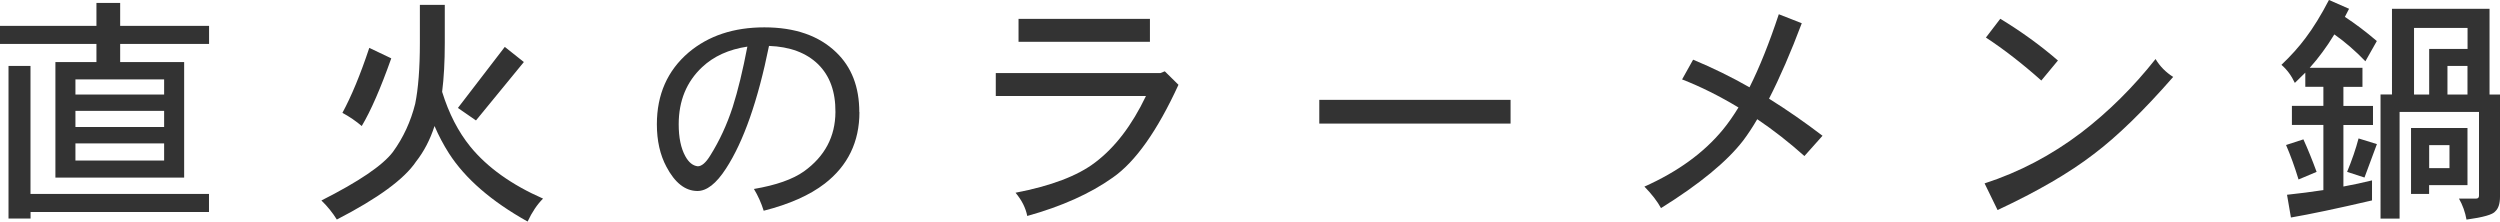 <?xml version="1.0" encoding="UTF-8"?> <svg xmlns="http://www.w3.org/2000/svg" id="_レイヤー_2" width="358.26" height="31.75" viewBox="0 0 358.26 31.75"><g id="main"><g><path d="m29.96,3.71v2.59h-12.74v2.59h9.17v16.56H7.94V8.89h5.88v-2.59H0v-2.59h13.82V.42h3.4v3.29h12.74ZM1.22,9.45h3.15v18.34h25.58v2.59H4.38v.94H1.22V9.45Zm9.59,4.1h12.71v-2.17h-12.71v2.17Zm0,4.65h12.71v-2.31h-12.71v2.31Zm12.71,4.8v-2.45h-12.71v2.45h12.71Z" fill="#333"></path><path d="m60.17.7h3.57v5.46c0,2.68-.13,5.02-.38,7,.96,3.1,2.31,5.73,4.06,7.88,2.43,2.96,5.89,5.44,10.4,7.42-.84.84-1.58,1.94-2.21,3.29-5.18-2.89-8.94-6.15-11.27-9.77-.79-1.24-1.48-2.54-2.07-3.92-.63,1.96-1.52,3.66-2.66,5.11-1.68,2.5-5.46,5.26-11.34,8.29-.61-.98-1.34-1.89-2.21-2.73,5.37-2.71,8.79-5.03,10.25-6.96,1.49-2.05,2.55-4.35,3.19-6.9.44-2.17.67-5.08.67-8.72V.7Zm-7.25,6.16l3.15,1.5c-1.52,4.29-2.93,7.52-4.23,9.7-.82-.7-1.74-1.33-2.77-1.89,1.28-2.36,2.57-5.46,3.85-9.31Zm19.42-.14l2.73,2.17-6.86,8.37-2.59-1.79,6.72-8.75Z" fill="#333"></path><path d="m123.16,16.06c0,4.27-1.66,7.69-4.97,10.25-2.15,1.66-5.06,2.95-8.75,3.89-.35-1.12-.82-2.16-1.4-3.12,3.17-.54,5.56-1.38,7.17-2.52,2.99-2.15,4.49-4.98,4.51-8.5.02-2.92-.8-5.2-2.49-6.86-1.68-1.63-4.02-2.51-7.03-2.62-1.59,7.84-3.64,13.7-6.16,17.57-1.4,2.17-2.78,3.24-4.13,3.22-1.73-.02-3.2-1.18-4.41-3.47-.91-1.7-1.37-3.73-1.37-6.09,0-4.27,1.52-7.7,4.55-10.29,2.85-2.4,6.46-3.6,10.85-3.6s7.82,1.19,10.29,3.57c2.22,2.12,3.32,4.98,3.32,8.58Zm-16.06-9.38c-2.66.4-4.82,1.38-6.48,2.94-2.24,2.1-3.36,4.83-3.36,8.19,0,1.89.31,3.42.95,4.58.49.89,1.08,1.36,1.78,1.44.56,0,1.16-.51,1.79-1.54,1.33-2.12,2.4-4.44,3.22-6.96.75-2.36,1.45-5.24,2.1-8.65Z" fill="#333"></path><path d="m168.88,12.15c-3.03,6.6-6.17,11.04-9.42,13.3-3.22,2.29-7.3,4.12-12.25,5.5-.23-1.17-.79-2.27-1.68-3.33,5.11-.98,8.91-2.43,11.41-4.34,2.85-2.15,5.27-5.32,7.28-9.52h-21.52v-3.29h23.59l.63-.25,1.96,1.93Zm-4.09-6.16h-18.83v-3.29h18.83v3.29Z" fill="#333"></path><path d="m216.47,17.71h-27.41v-3.4h27.41v3.4Z" fill="#333"></path><path d="m261.17,19.46l-2.59,2.9c-2.17-1.94-4.42-3.7-6.76-5.28-.65,1.12-1.33,2.15-2.03,3.08-2.33,3.01-6.25,6.23-11.76,9.66-.54-.98-1.33-2.01-2.38-3.08,4.76-2.12,8.51-4.84,11.24-8.15.75-.91,1.49-1.97,2.24-3.19-2.71-1.63-5.4-2.98-8.08-4.02l1.58-2.83c2.8,1.17,5.49,2.48,8.08,3.96,1.42-2.82,2.82-6.31,4.2-10.47l3.29,1.29c-1.56,4.15-3.13,7.76-4.69,10.81,2.61,1.63,5.17,3.41,7.67,5.32Z" fill="#333"></path><path d="m311.43,11.02c-4.22,4.83-8.01,8.52-11.38,11.06-3.48,2.68-8.07,5.35-13.79,8.02l-1.86-3.82c4.97-1.61,9.59-4.04,13.86-7.28,3.9-2.99,7.44-6.5,10.64-10.54.63,1.05,1.47,1.9,2.52,2.56Zm-16.52-2.35l-2.38,2.87c-2.73-2.43-5.38-4.48-7.94-6.16l2.06-2.69c3.03,1.84,5.79,3.84,8.26,5.98Z" fill="#333"></path><path d="m333.76,0l2.87,1.26c-.21.4-.41.78-.6,1.16,1.47.96,3,2.11,4.58,3.46l-1.64,2.9c-1.47-1.52-2.95-2.8-4.45-3.85-.58.96-1.16,1.81-1.71,2.55-.56.77-1.17,1.52-1.82,2.24h7.56v2.73h-2.73v2.73h4.24v2.73h-4.24v8.82c1.4-.26,2.77-.55,4.1-.88v2.87c-5.02,1.17-8.89,1.98-11.62,2.45l-.56-3.26c1.77-.19,3.51-.41,5.21-.67v-9.34h-4.51v-2.73h4.51v-2.73h-2.59v-2.03c-.49.49-.99.98-1.5,1.47-.49-1.05-1.13-1.91-1.92-2.59,1.35-1.28,2.51-2.57,3.46-3.85,1.1-1.45,2.22-3.27,3.36-5.46Zm-3.67,19.98c.63,1.38,1.26,2.93,1.89,4.65l-2.59,1.09c-.56-1.84-1.16-3.49-1.79-4.94l2.49-.81Zm7.91-.14l2.62.81-1.78,4.79-2.49-.81c.7-1.7,1.25-3.3,1.64-4.79Zm18.76-18.58v12.29h1.5v14.63c0,.98-.22,1.68-.67,2.1-.35.47-1.73.86-4.13,1.19-.19-1.07-.55-2.08-1.08-3.01h2.45c.28,0,.42-.14.42-.42v-12h-11.38v15.29h-2.73V13.54h1.64V1.26h13.97Zm-11.24,17.08h8.08v8.19h-5.5v1.26h-2.59v-9.45Zm.42-4.79h2.17v-6.54h5.5v-3.01h-7.67v9.56Zm2.17,10.54h2.91v-3.29h-2.91v3.29Zm2.62-10.54h2.87v-4.1h-2.87v4.1Z" fill="#333"></path></g></g></svg> 